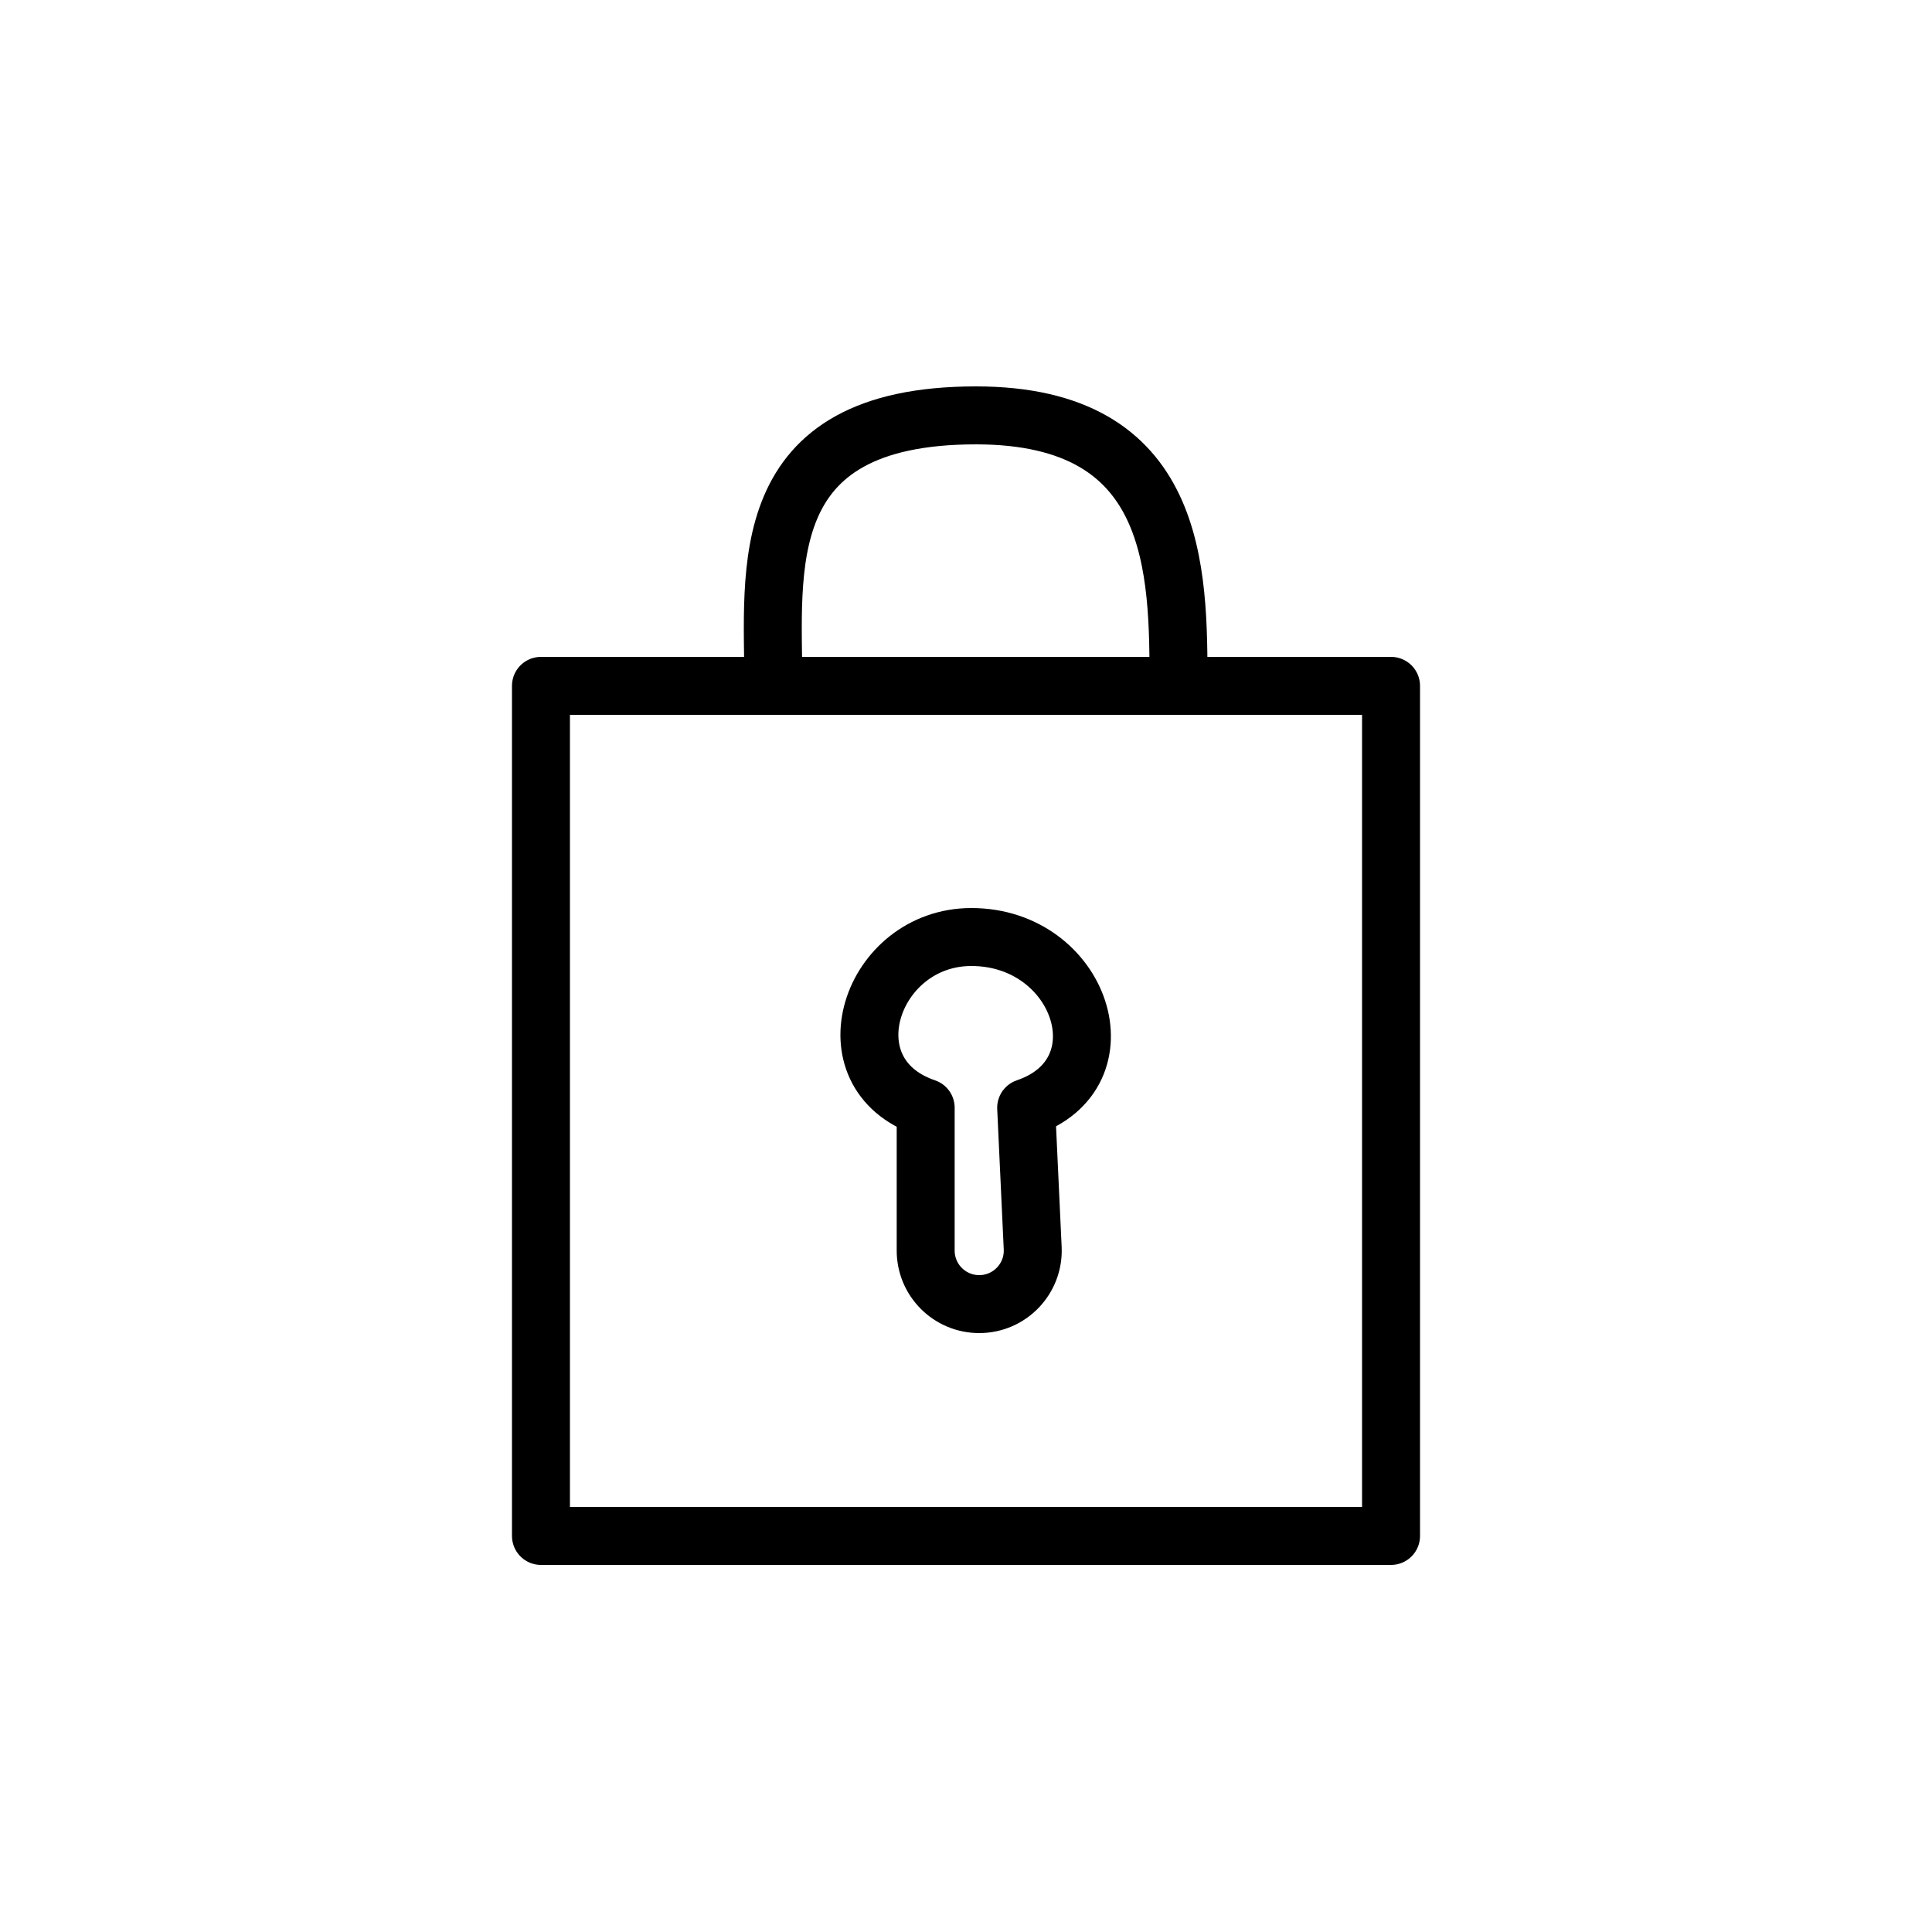 <svg width="30" height="30" viewBox="0 0 100 100" fill="none" xmlns="http://www.w3.org/2000/svg">
<rect x="28" y="35.5" width="44" height="44" stroke="black" stroke-width="3" stroke-linecap="round" stroke-linejoin="round"/>
<path d="M40.028 35.5C40.028 29.5 38.925 21.5 50.514 21.5C61 21.5 61 29.5 61 35.5" stroke="black" stroke-width="3" stroke-linecap="round" stroke-linejoin="round"/>
<path d="M53.114 57.337C58.315 55.57 55.951 48.5 50.277 48.5C45.077 48.5 42.713 55.57 47.913 57.337L47.913 64.729C47.913 66.26 49.153 67.5 50.684 67.5C52.264 67.5 53.526 66.18 53.452 64.6L53.114 57.337Z" stroke="black" stroke-width="3" stroke-linecap="round" stroke-linejoin="round"/>
</svg>
